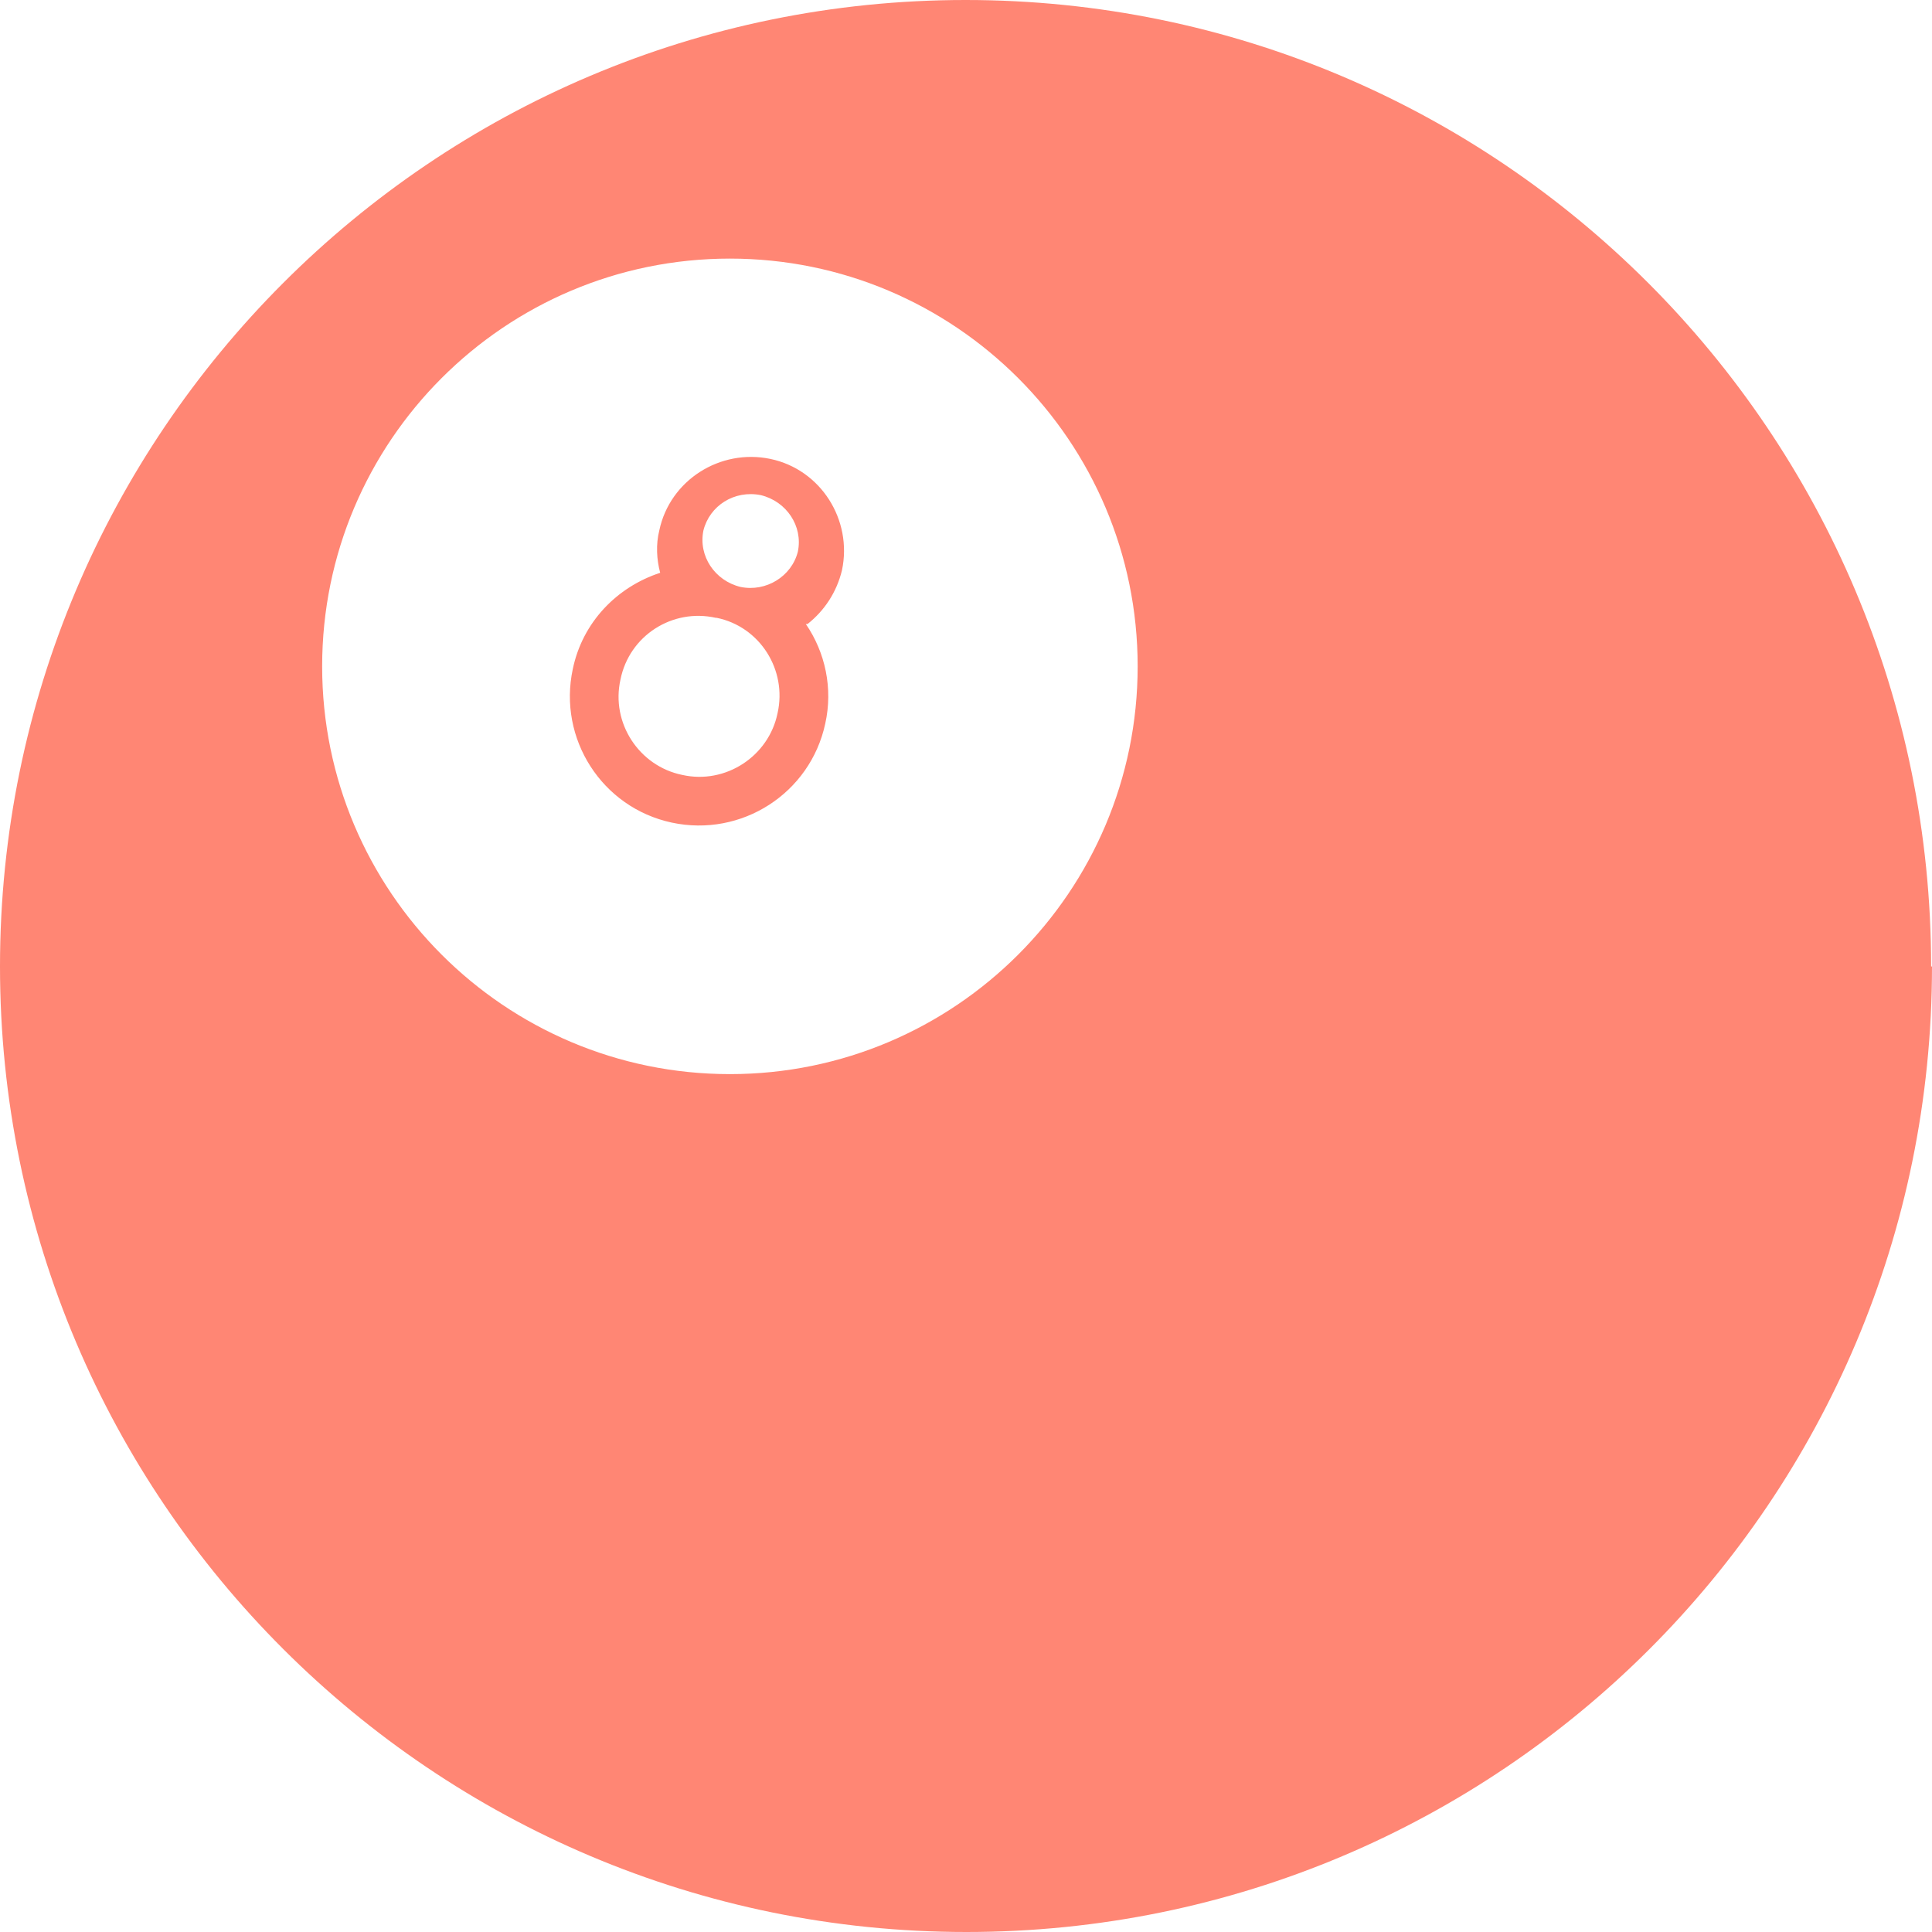 <?xml version="1.0" encoding="UTF-8"?> <svg xmlns="http://www.w3.org/2000/svg" id="Layer_2" data-name="Layer 2" viewBox="0 0 21.89 21.89"><defs><style> .cls-1 { fill: #ff8674; } </style></defs><g id="Layer_1-2" data-name="Layer 1"><path class="cls-1" d="M8.62,5.61c-.3-.06-.58.12-.65.4-.06.29.13.57.42.64.29.06.58-.12.65-.4.06-.29-.13-.57-.42-.64M8.11,7c-.49-.11-.98.2-1.08.7-.11.49.21.98.7,1.08.49.11.98-.21,1.08-.7.11-.49-.2-.98-.69-1.08M9.13,7.07c.22.32.31.73.22,1.13-.17.79-.95,1.29-1.74,1.12s-1.29-.95-1.12-1.74c.11-.53.5-.93.99-1.09-.04-.15-.05-.32-.01-.48.12-.57.69-.93,1.26-.81.57.12.93.69.81,1.26-.06.25-.2.46-.39.61ZM8.27,2.93c-2.55,0-4.62,2.07-4.62,4.62s2.07,4.62,4.62,4.62,4.62-2.07,4.62-4.62-2.07-4.62-4.62-4.62M21.89,10.95c0,6.05-4.9,10.94-10.94,10.94S0,16.99,0,10.95,4.9,0,10.94,0s10.94,4.9,10.94,10.95"></path></g></svg> 